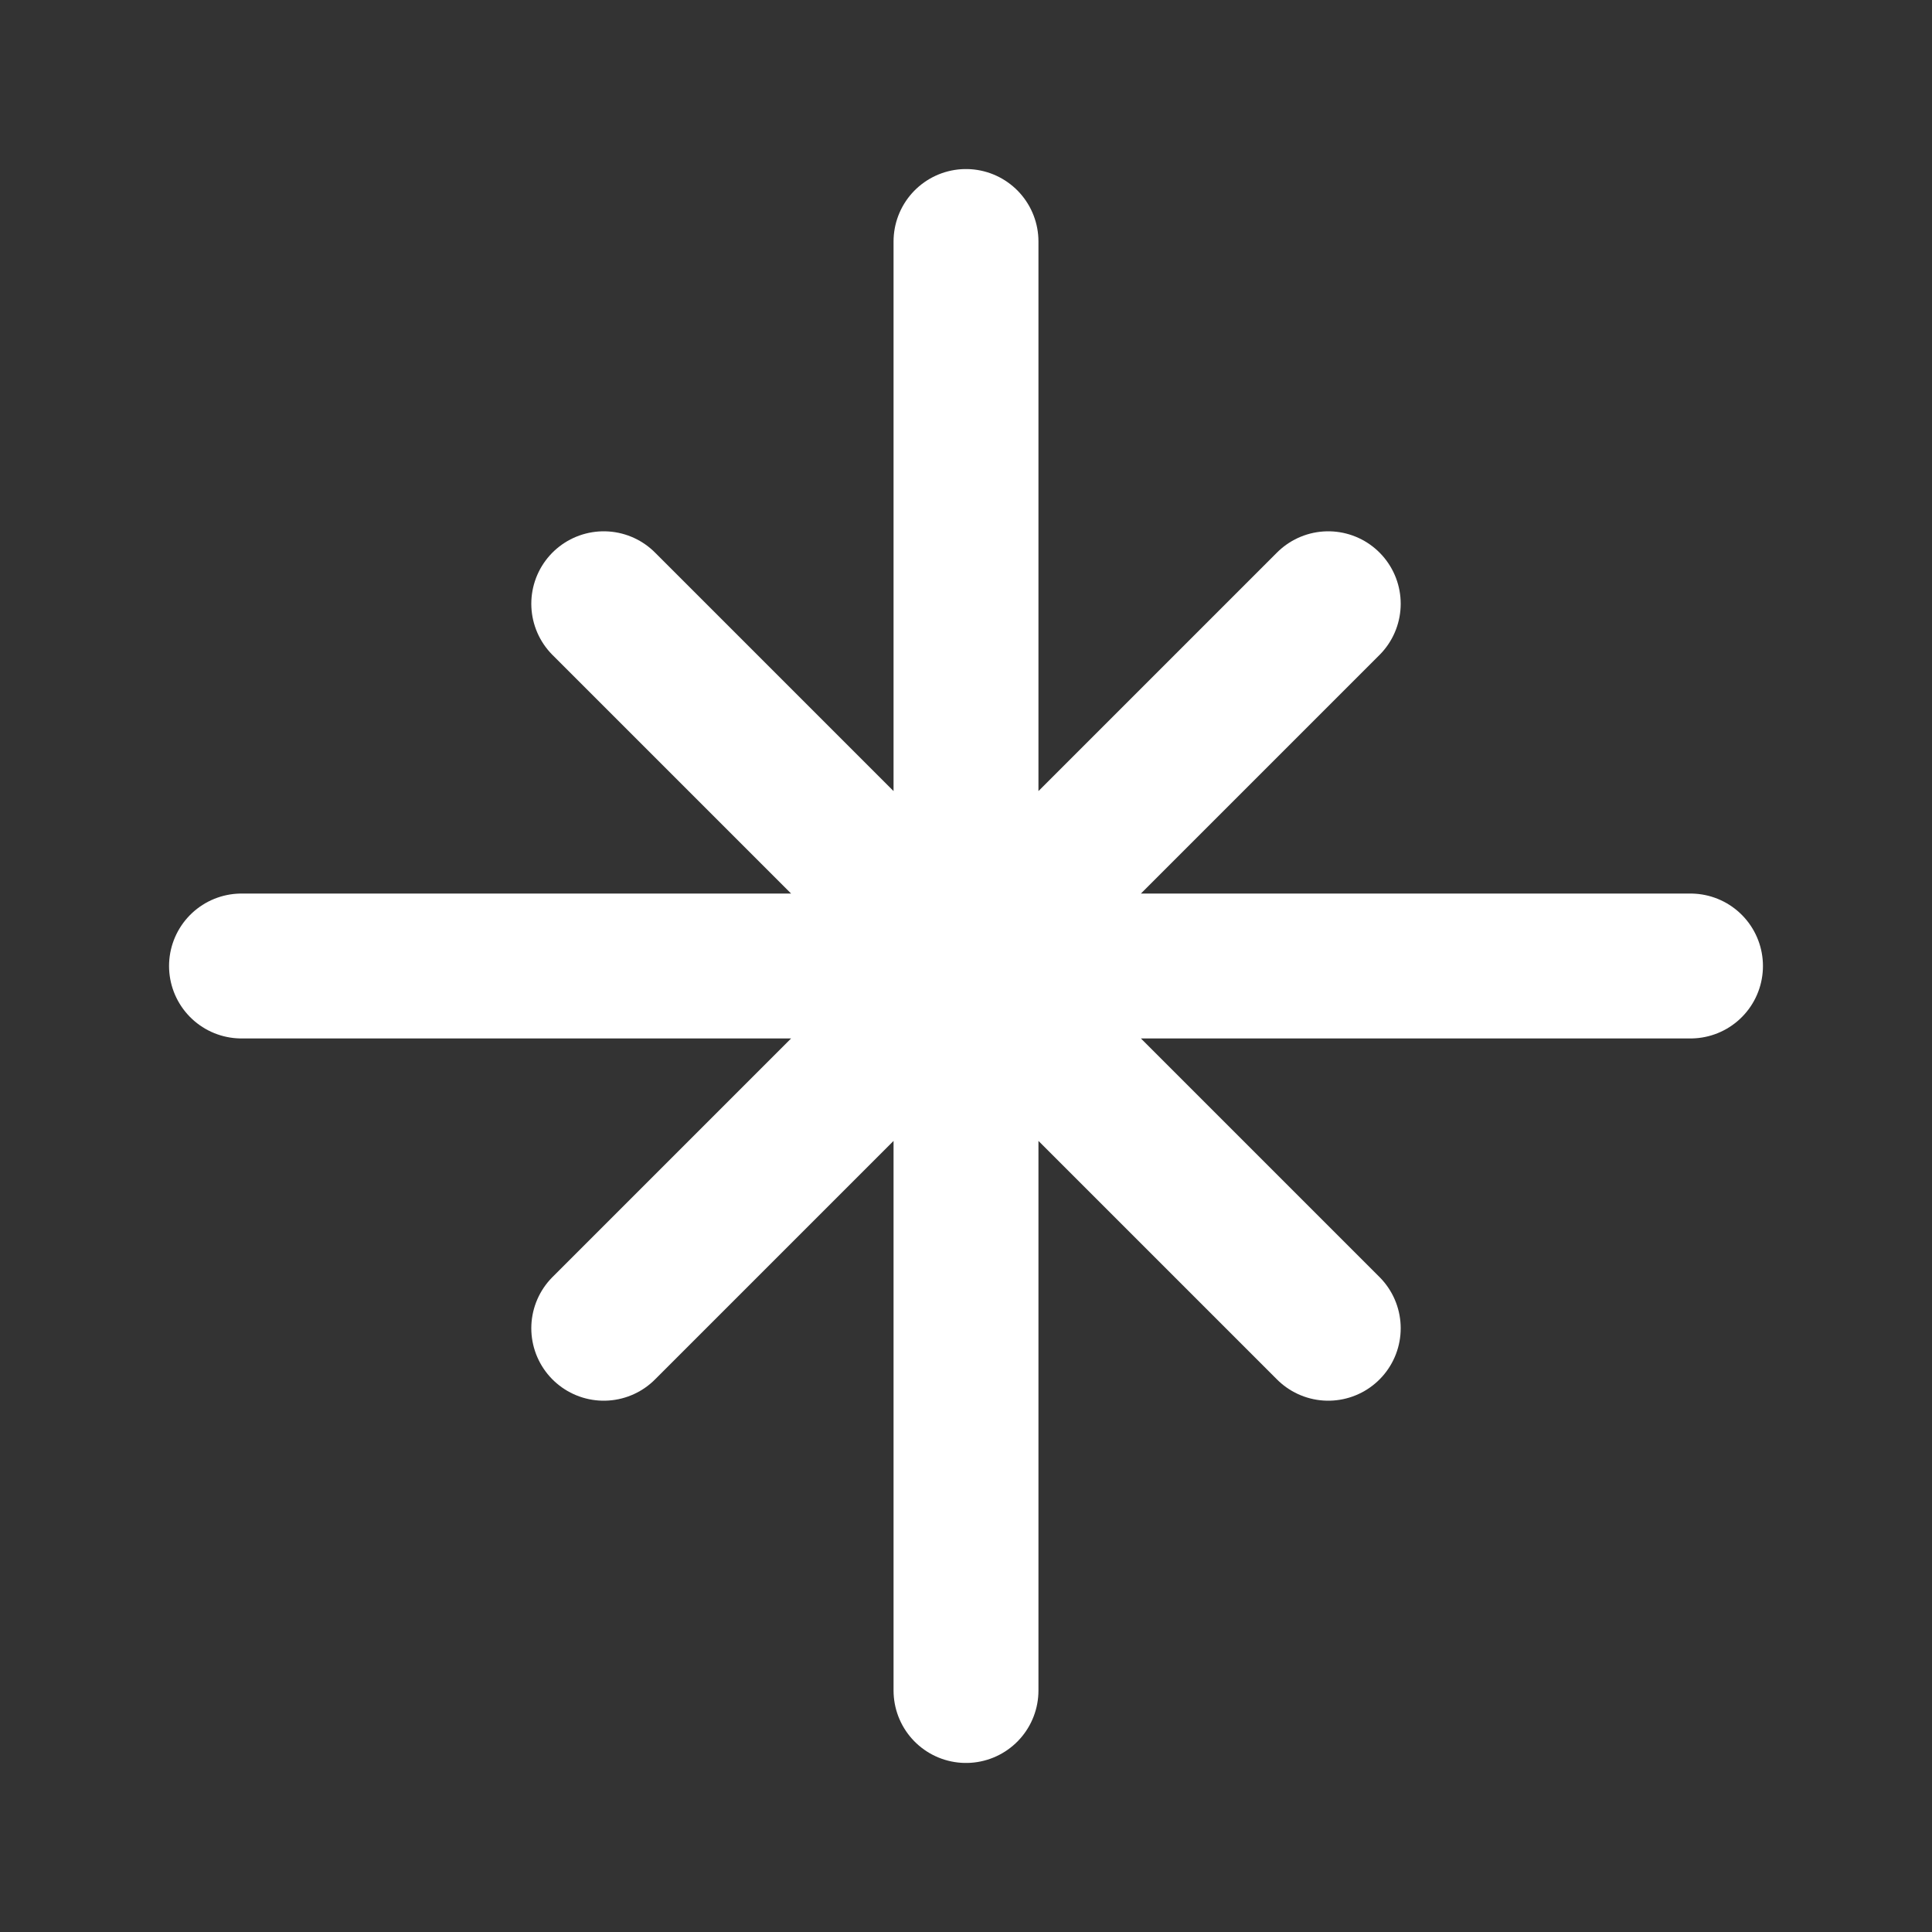 <svg width="20" height="20" viewBox="0 0 20 20" fill="none" xmlns="http://www.w3.org/2000/svg">
<rect x="0" y="0" width="20" height="20" fill="#333333" stroke="none"/>
<path d="M2.5 10H17.5M10 17.5V2.5M6.25 6.25L13.75 13.75M6.25 13.75L13.75 6.25" stroke="white" stroke-width="1.5" stroke-linecap="round" stroke-linejoin="round"/>
</svg>
